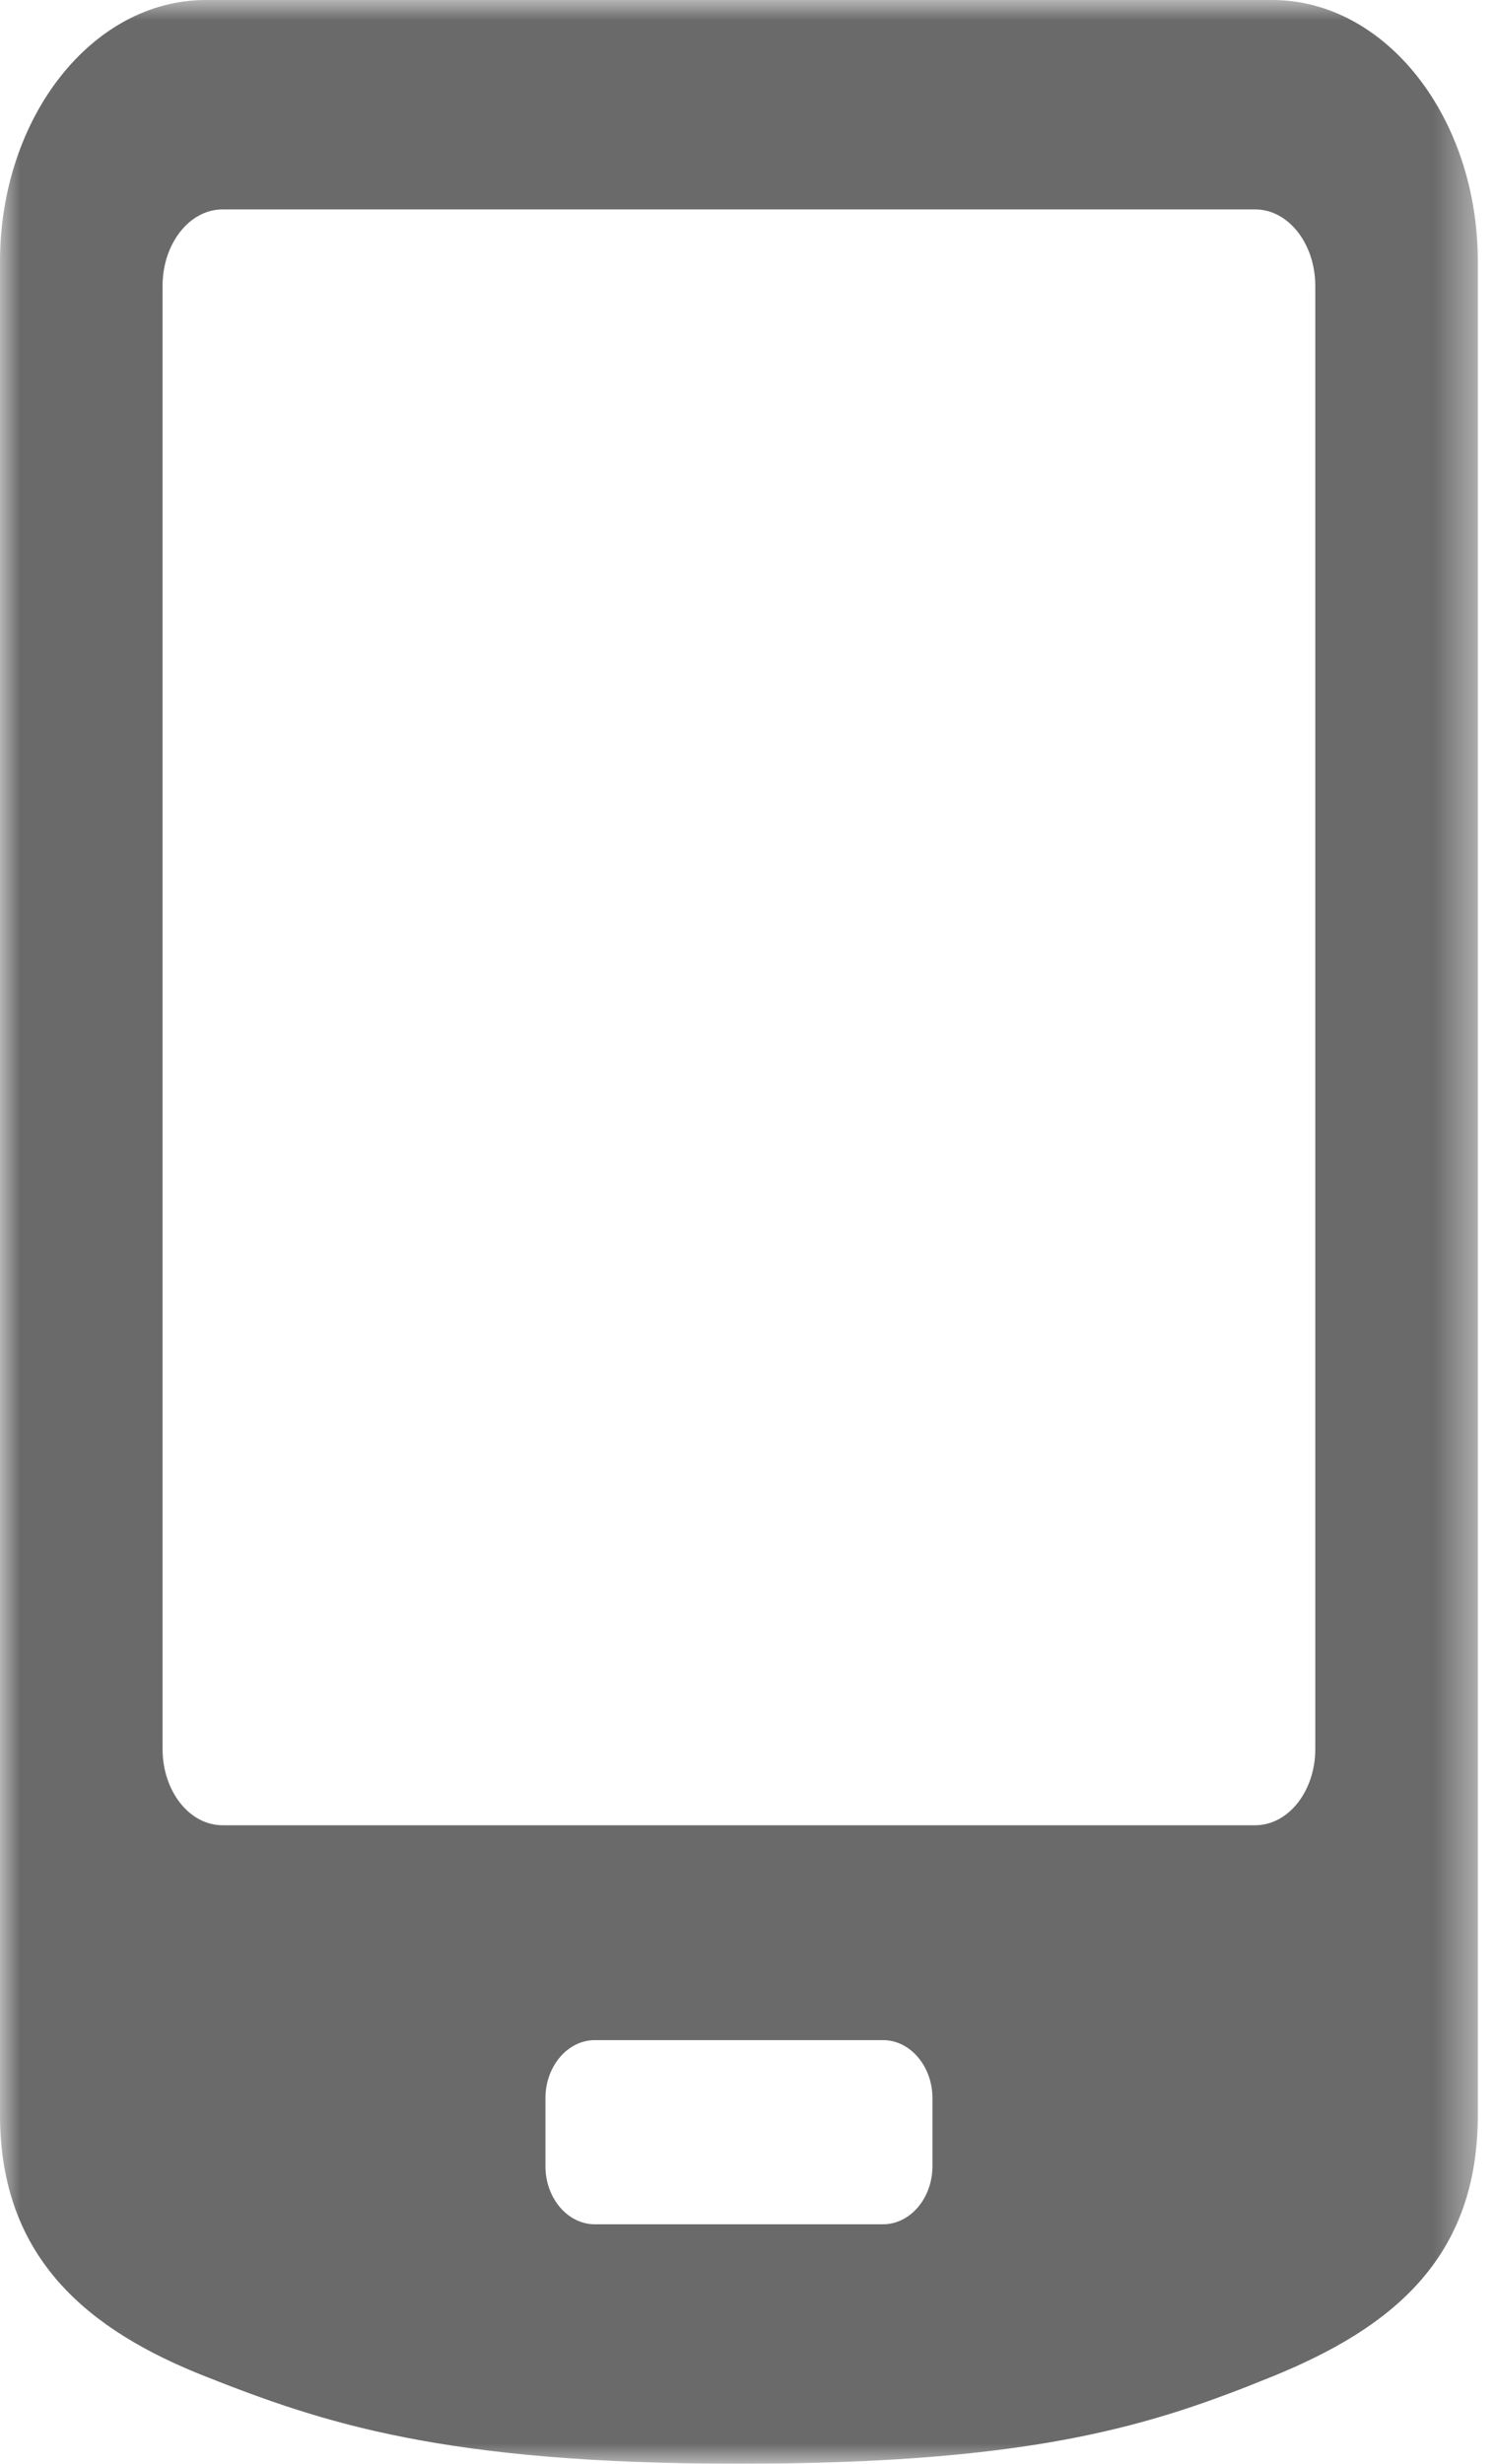 <svg width="37" height="61" viewBox="0 0 37 61" fill="none" xmlns="http://www.w3.org/2000/svg">
<mask id="mask0_1_38" style="mask-type:alpha" maskUnits="userSpaceOnUse" x="0" y="0" width="37" height="61">
<path d="M0 0H36.6V61H0V0Z" fill="#959395"/>
</mask>
<g mask="url(#mask0_1_38)">
<path fill-rule="evenodd" clip-rule="evenodd" d="M32.574 43.303C32.574 44.348 31.907 45.191 31.086 45.191H5.511C4.692 45.191 4.026 44.348 4.026 43.303V7.079C4.026 6.033 4.692 5.185 5.511 5.185H31.086C31.907 5.185 32.574 6.033 32.574 7.079V43.303ZM23.093 53.633C23.093 54.423 22.542 55.071 21.869 55.071H14.732C14.058 55.071 13.508 54.423 13.508 53.633V51.948C13.508 51.158 14.058 50.511 14.732 50.511H21.869C22.542 50.511 23.093 51.158 23.093 51.948V53.633ZM31.506 0H5.096C2.286 0 0 2.906 0 6.478V52.364C0 55.936 2.216 57.707 5.096 58.841C7.975 59.977 10.959 61 18.3 61C25.641 61 28.563 60.036 31.506 58.841C34.445 57.646 36.6 55.936 36.6 52.364V6.478C36.6 2.906 34.316 0 31.506 0Z" fill="#6B6A6A"/>
</g>
</svg>
